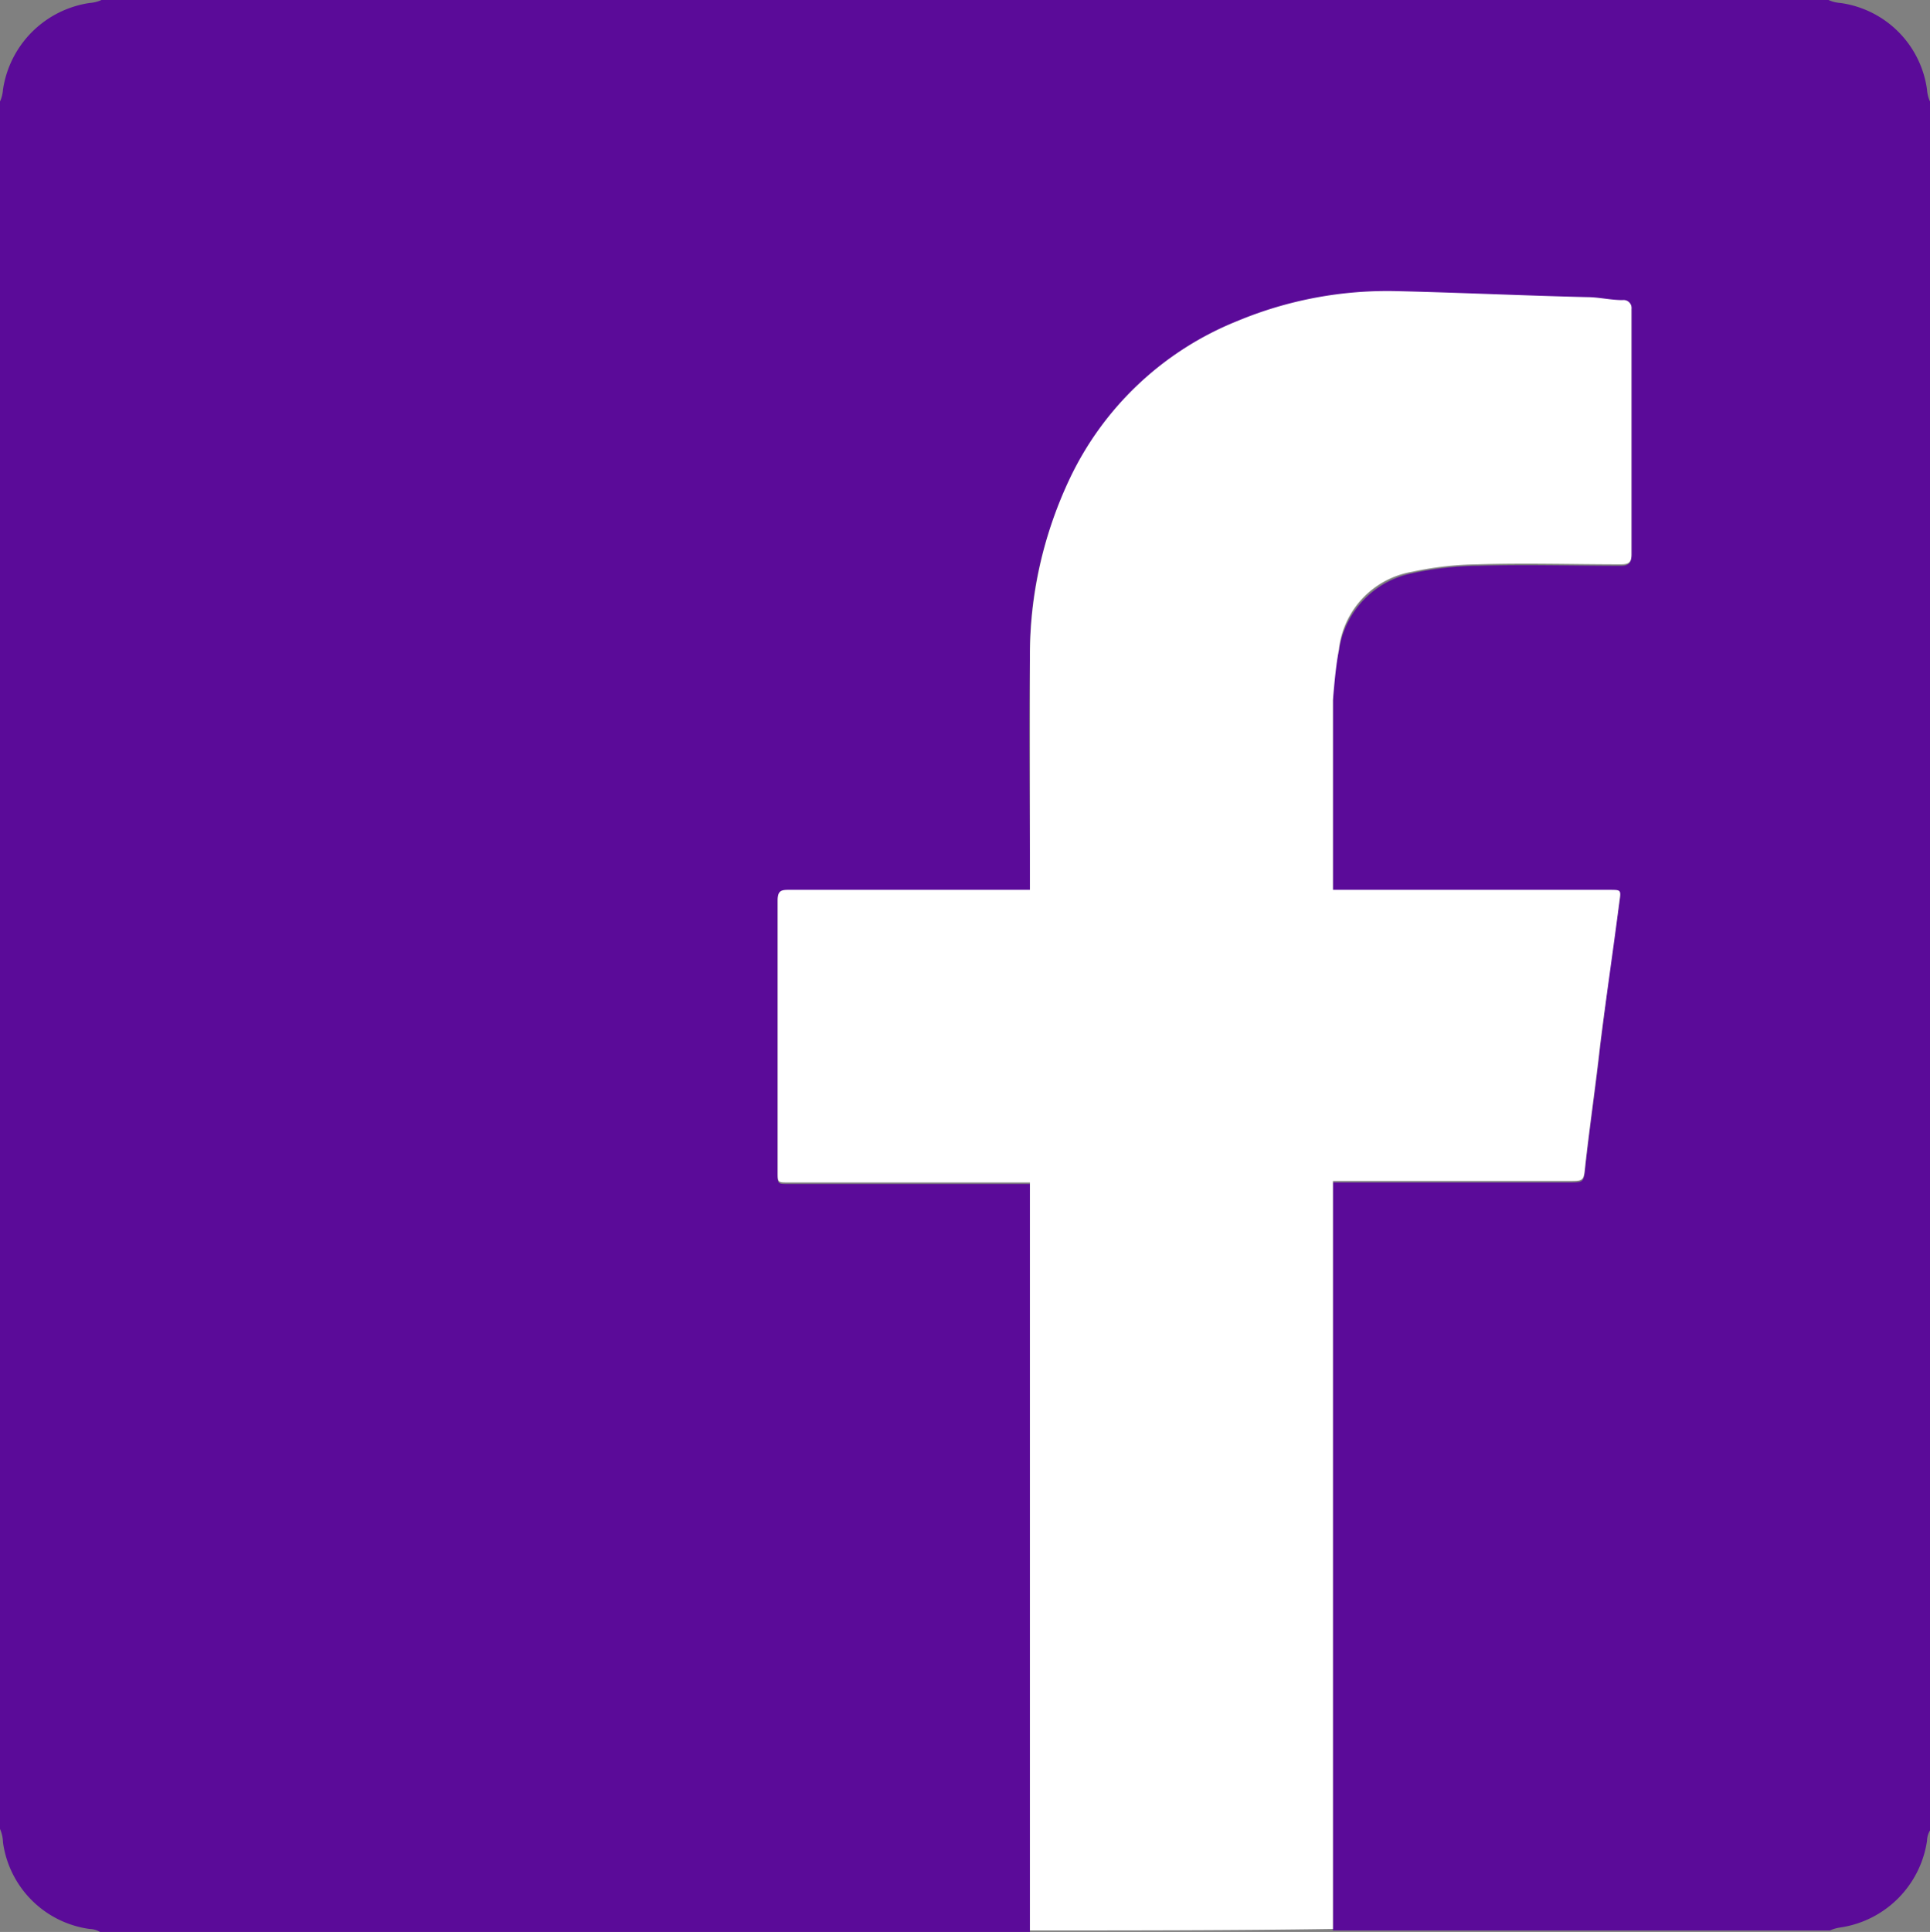<svg id="Layer_1" data-name="Layer 1" xmlns="http://www.w3.org/2000/svg" viewBox="0 0 129.3 129.4"><rect x="0" y="0" width="129.3" height="129.4" fill="#808080" stroke="none"/><defs><style>.cls-1{fill:#5b0b99;}.cls-2{fill:#fff;}</style></defs><title>facebook_purple</title><path class="cls-1" d="M6.2,128.8V13.1a2.35,2.35,0,0,0,.2-.8,6.89,6.89,0,0,1,5.8-5.8,2.35,2.35,0,0,0,.8-.2H128.7a2.35,2.35,0,0,0,.8.2,6.79,6.79,0,0,1,5.8,5.8,2.35,2.35,0,0,0,.2.8V128.9a1.45,1.45,0,0,0-.2.7,6.89,6.89,0,0,1-5.8,5.8,2.54,2.54,0,0,0-.7.2H95.5V85.5h15.8c1,0,1,0,1.1-1,.3-2.7.7-5.4,1-8.1.4-3.2.8-6.5,1.3-9.7.1-.7.1-.7-.7-.7H95.5V53.3a13.17,13.17,0,0,1,.4-3.4,6.17,6.17,0,0,1,4.9-5.2,21.18,21.18,0,0,1,4.4-.5c3.2-.1,6.4,0,9.6,0,.5,0,.7-.2.7-.7V27.1c0-.4-.1-.6-.6-.6-.8,0-1.6-.2-2.4-.2-4.2-.2-8.5-.3-12.7-.4a26.11,26.11,0,0,0-10.7,2A21.12,21.12,0,0,0,77.8,38.6a26.31,26.31,0,0,0-2.6,11.7c-.1,5,0,10.1,0,15.1V66H59c-.5,0-.7.1-.7.7V84.9c0,.7,0,.7.7.7H75.2v50.1H12.9a1.45,1.45,0,0,0-.7-.2,6.79,6.79,0,0,1-5.8-5.8A2.39,2.39,0,0,0,6.2,128.8Z" transform="translate(-6.2 -6.3)"/><path class="cls-2" d="M75.2,135.6V85.5H59c-.7,0-.7,0-.7-.7V66.6c0-.6.2-.7.7-.7H75.2V50.2a27.75,27.75,0,0,1,2.6-11.7A21.12,21.12,0,0,1,89.1,27.8a26.11,26.11,0,0,1,10.7-2c4.2.1,8.5.3,12.7.4.8,0,1.6.2,2.4.2a.53.53,0,0,1,.6.6V43.4c0,.5-.1.7-.7.7-3.2,0-6.4-.1-9.6,0a22,22,0,0,0-4.4.5,5.94,5.94,0,0,0-4.9,5.2c-.2,1.1-.3,2.2-.4,3.4V65.9H114c.8,0,.8,0,.7.7-.4,3.2-.9,6.5-1.3,9.7-.3,2.7-.7,5.4-1,8.1-.1,1-.1,1-1.1,1H95.5v50.1C88.8,135.6,82,135.6,75.2,135.6Z" transform="translate(-6.2 -6.3)"/></svg>